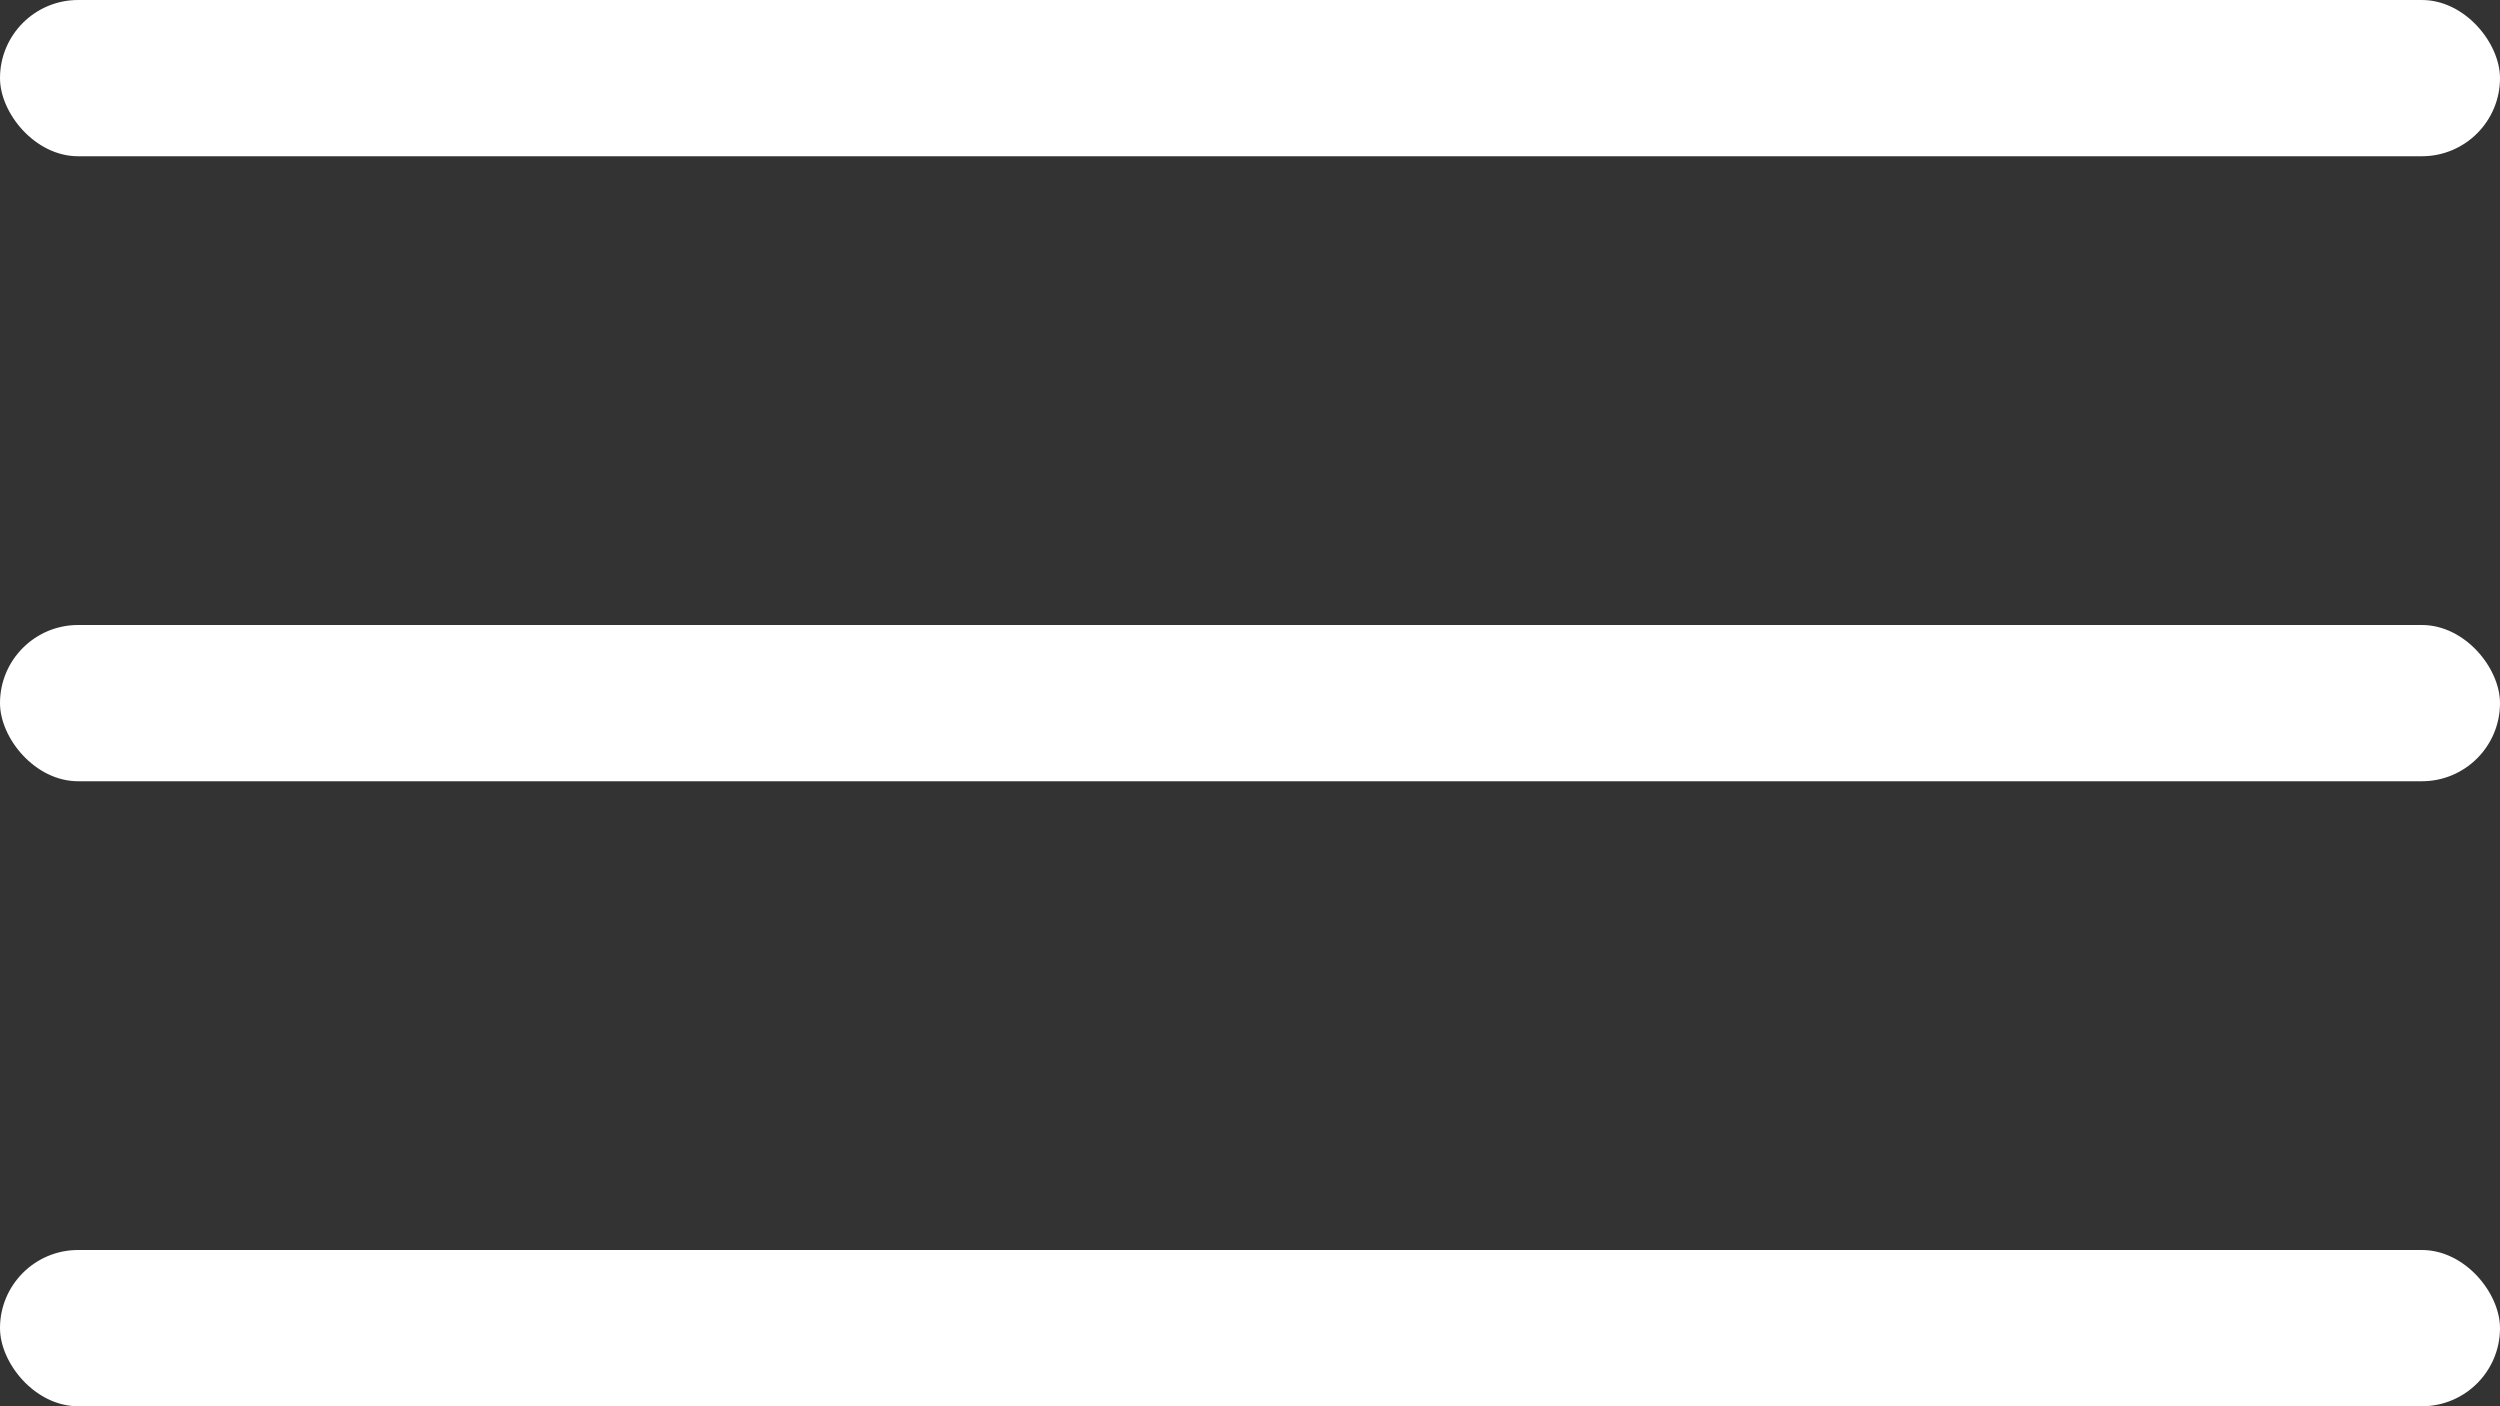<svg xmlns="http://www.w3.org/2000/svg" width="32" height="18" viewBox="0 0 32 18">
  <rect x="0" y="0" width="32" height="18" fill="#333333" stroke="none"/>
  <g id="Navicon" transform="translate(-10)" opacity="0.997" style="isolation: isolate">
    <rect id="_3" data-name="3" width="32" height="2" rx="1" transform="translate(10 16)" fill="#fff"/>
    <rect id="_2" data-name="2" width="32" height="2" rx="1" transform="translate(10 8)" fill="#fff"/>
    <rect id="_1" data-name="1" width="32" height="2" rx="1" transform="translate(10)" fill="#fff"/>
  </g>
</svg>
